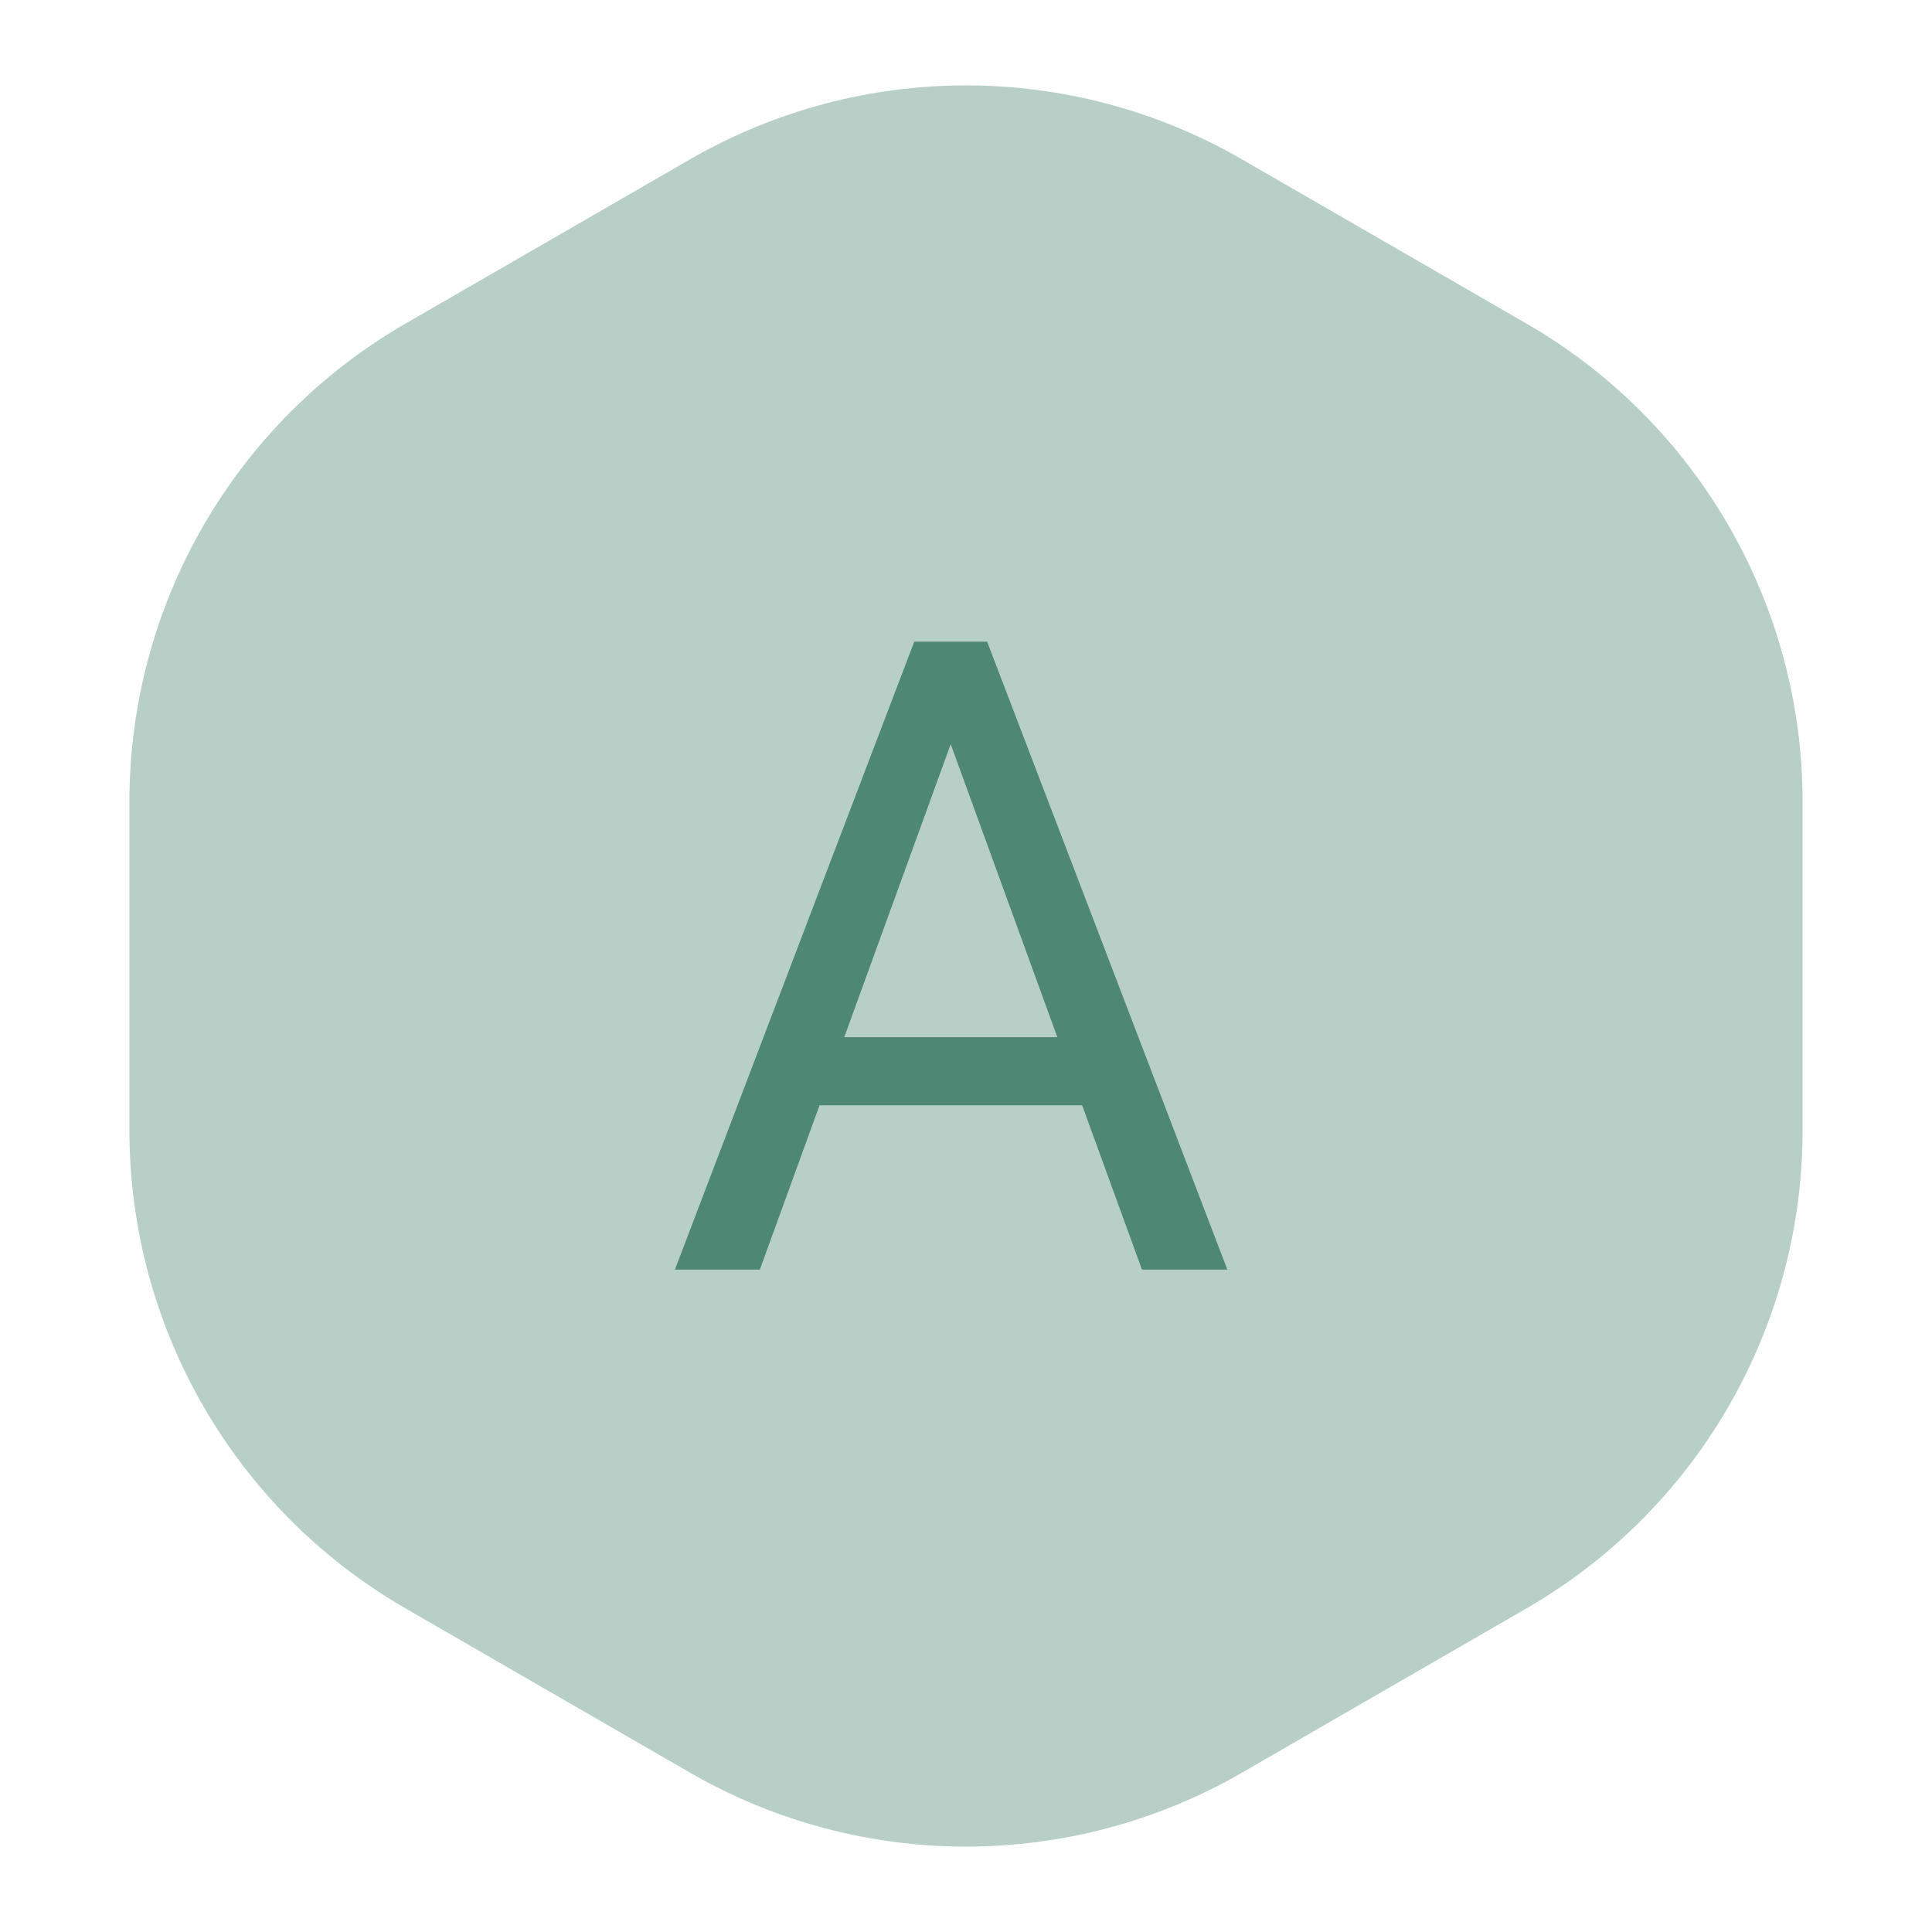 <svg width="70" height="70" viewBox="0 0 70 70" fill="none" xmlns="http://www.w3.org/2000/svg">
<path d="M25 5.774C31.188 2.201 38.812 2.201 45 5.774L55.311 11.726C61.499 15.299 65.311 21.902 65.311 29.047V40.953C65.311 48.098 61.499 54.701 55.311 58.273L45 64.227C38.812 67.799 31.188 67.799 25 64.227L14.689 58.273C8.501 54.701 4.689 48.098 4.689 40.953V29.047C4.689 21.902 8.501 15.299 14.689 11.726L25 5.774Z" fill="#4E8874" fill-opacity="0.4"/>
<path d="M35.062 25.266L27.531 46H24.453L33.125 23.25H35.109L35.062 25.266ZM41.375 46L33.828 25.266L33.781 23.25H35.766L44.469 46H41.375ZM40.984 37.578V40.047H28.203V37.578H40.984Z" fill="#4E8874"/>
</svg>
